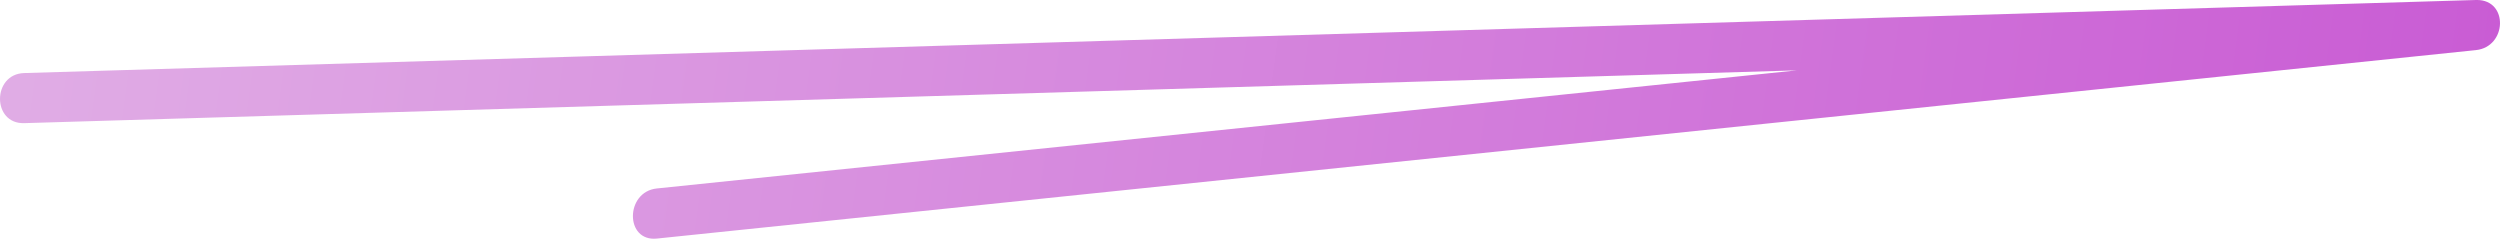 <svg xmlns="http://www.w3.org/2000/svg" xmlns:xlink="http://www.w3.org/1999/xlink" width="279.906" height="26.726" viewBox="0 0 279.906 26.726">
  <defs>
    <linearGradient id="linear-gradient" x1="0.003" y1="0.987" x2="1" y2="1" gradientUnits="objectBoundingBox">
      <stop offset="0" stop-color="#e0ace5"/>
      <stop offset="0.997" stop-color="#c95bd4"/>
      <stop offset="1" stop-color="#c95bd4"/>
    </linearGradient>
    <clipPath id="clip-path">
      <path id="Tracciato_18" data-name="Tracciato 18" d="M277.209,0,63.376,6.372,2.707,8.179c-3.6.107-3.617,5.718,0,5.609L201.184,7.877,73.544,21.1c-3.556.368-3.594,5.983,0,5.61l203.665-21.1c3.476-.36,3.676-5.612.11-5.612h-.11" fill="url(#linear-gradient)"/>
    </clipPath>
  </defs>
  <g id="Raggruppa_49" data-name="Raggruppa 49" transform="translate(0)">
    <g id="Raggruppa_48" data-name="Raggruppa 48" clip-path="url(#clip-path)">
      <rect id="Rettangolo_32" data-name="Rettangolo 32" width="281.795" height="27.081" transform="translate(-0.91)" fill="url(#linear-gradient)"/>
    </g>
  </g>
</svg>
